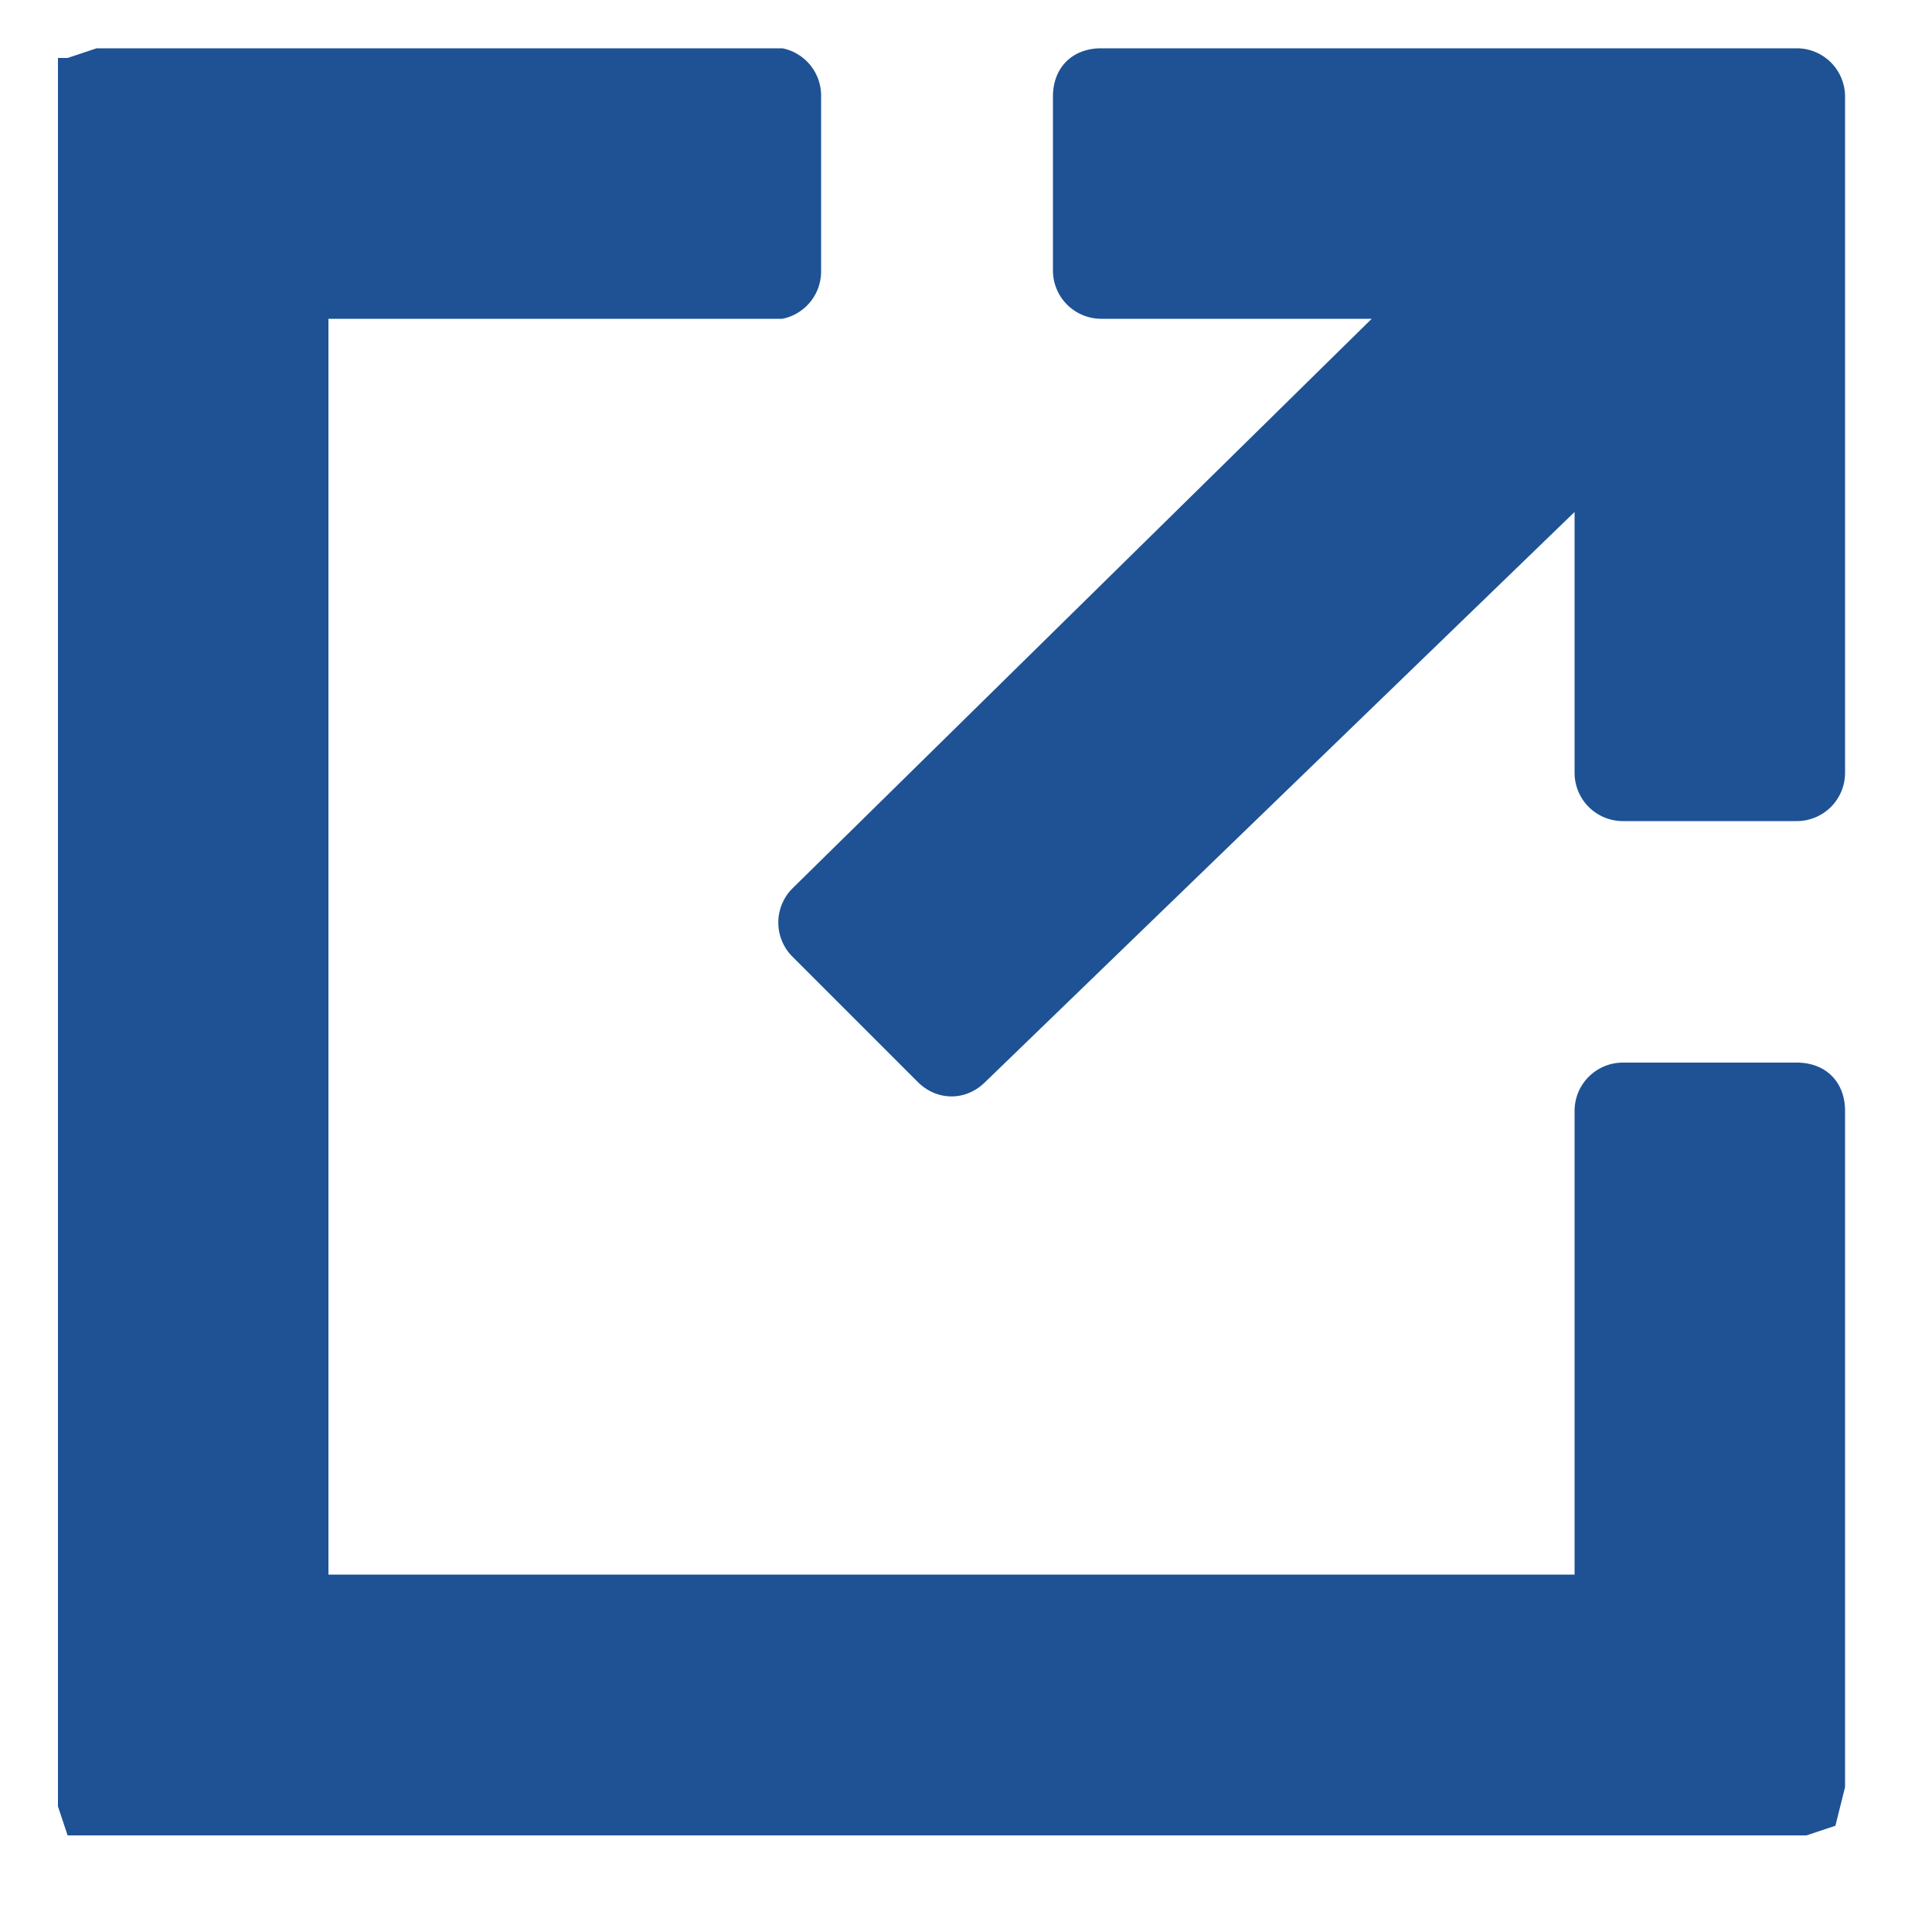 <svg xmlns="http://www.w3.org/2000/svg" width="20" height="20" fill="none" viewBox="0 0 20 20">
  <path fill="#1E5295" fill-rule="evenodd" d="M16.8 11h1.8c.3 0 .5.2.5.5v7l-.1.4-.3.1H.7l-.1-.3V.6h.1L1 .5h7.1a.5.5 0 0 1 .4.5v1.8a.5.5 0 0 1-.4.5H3.4v13h12.9v-4.8a.5.5 0 0 1 .5-.5ZM11.4.5h7.2a.5.5 0 0 1 .5.5v7a.5.5 0 0 1-.5.5h-1.8a.5.5 0 0 1-.5-.5V5.3l-6.1 5.9c-.2.2-.5.2-.7 0L8.2 9.9a.5.5 0 0 1 0-.7l6-5.9h-2.8a.5.5 0 0 1-.5-.5V1c0-.3.2-.5.5-.5Z" clip-rule="evenodd"/>
</svg>